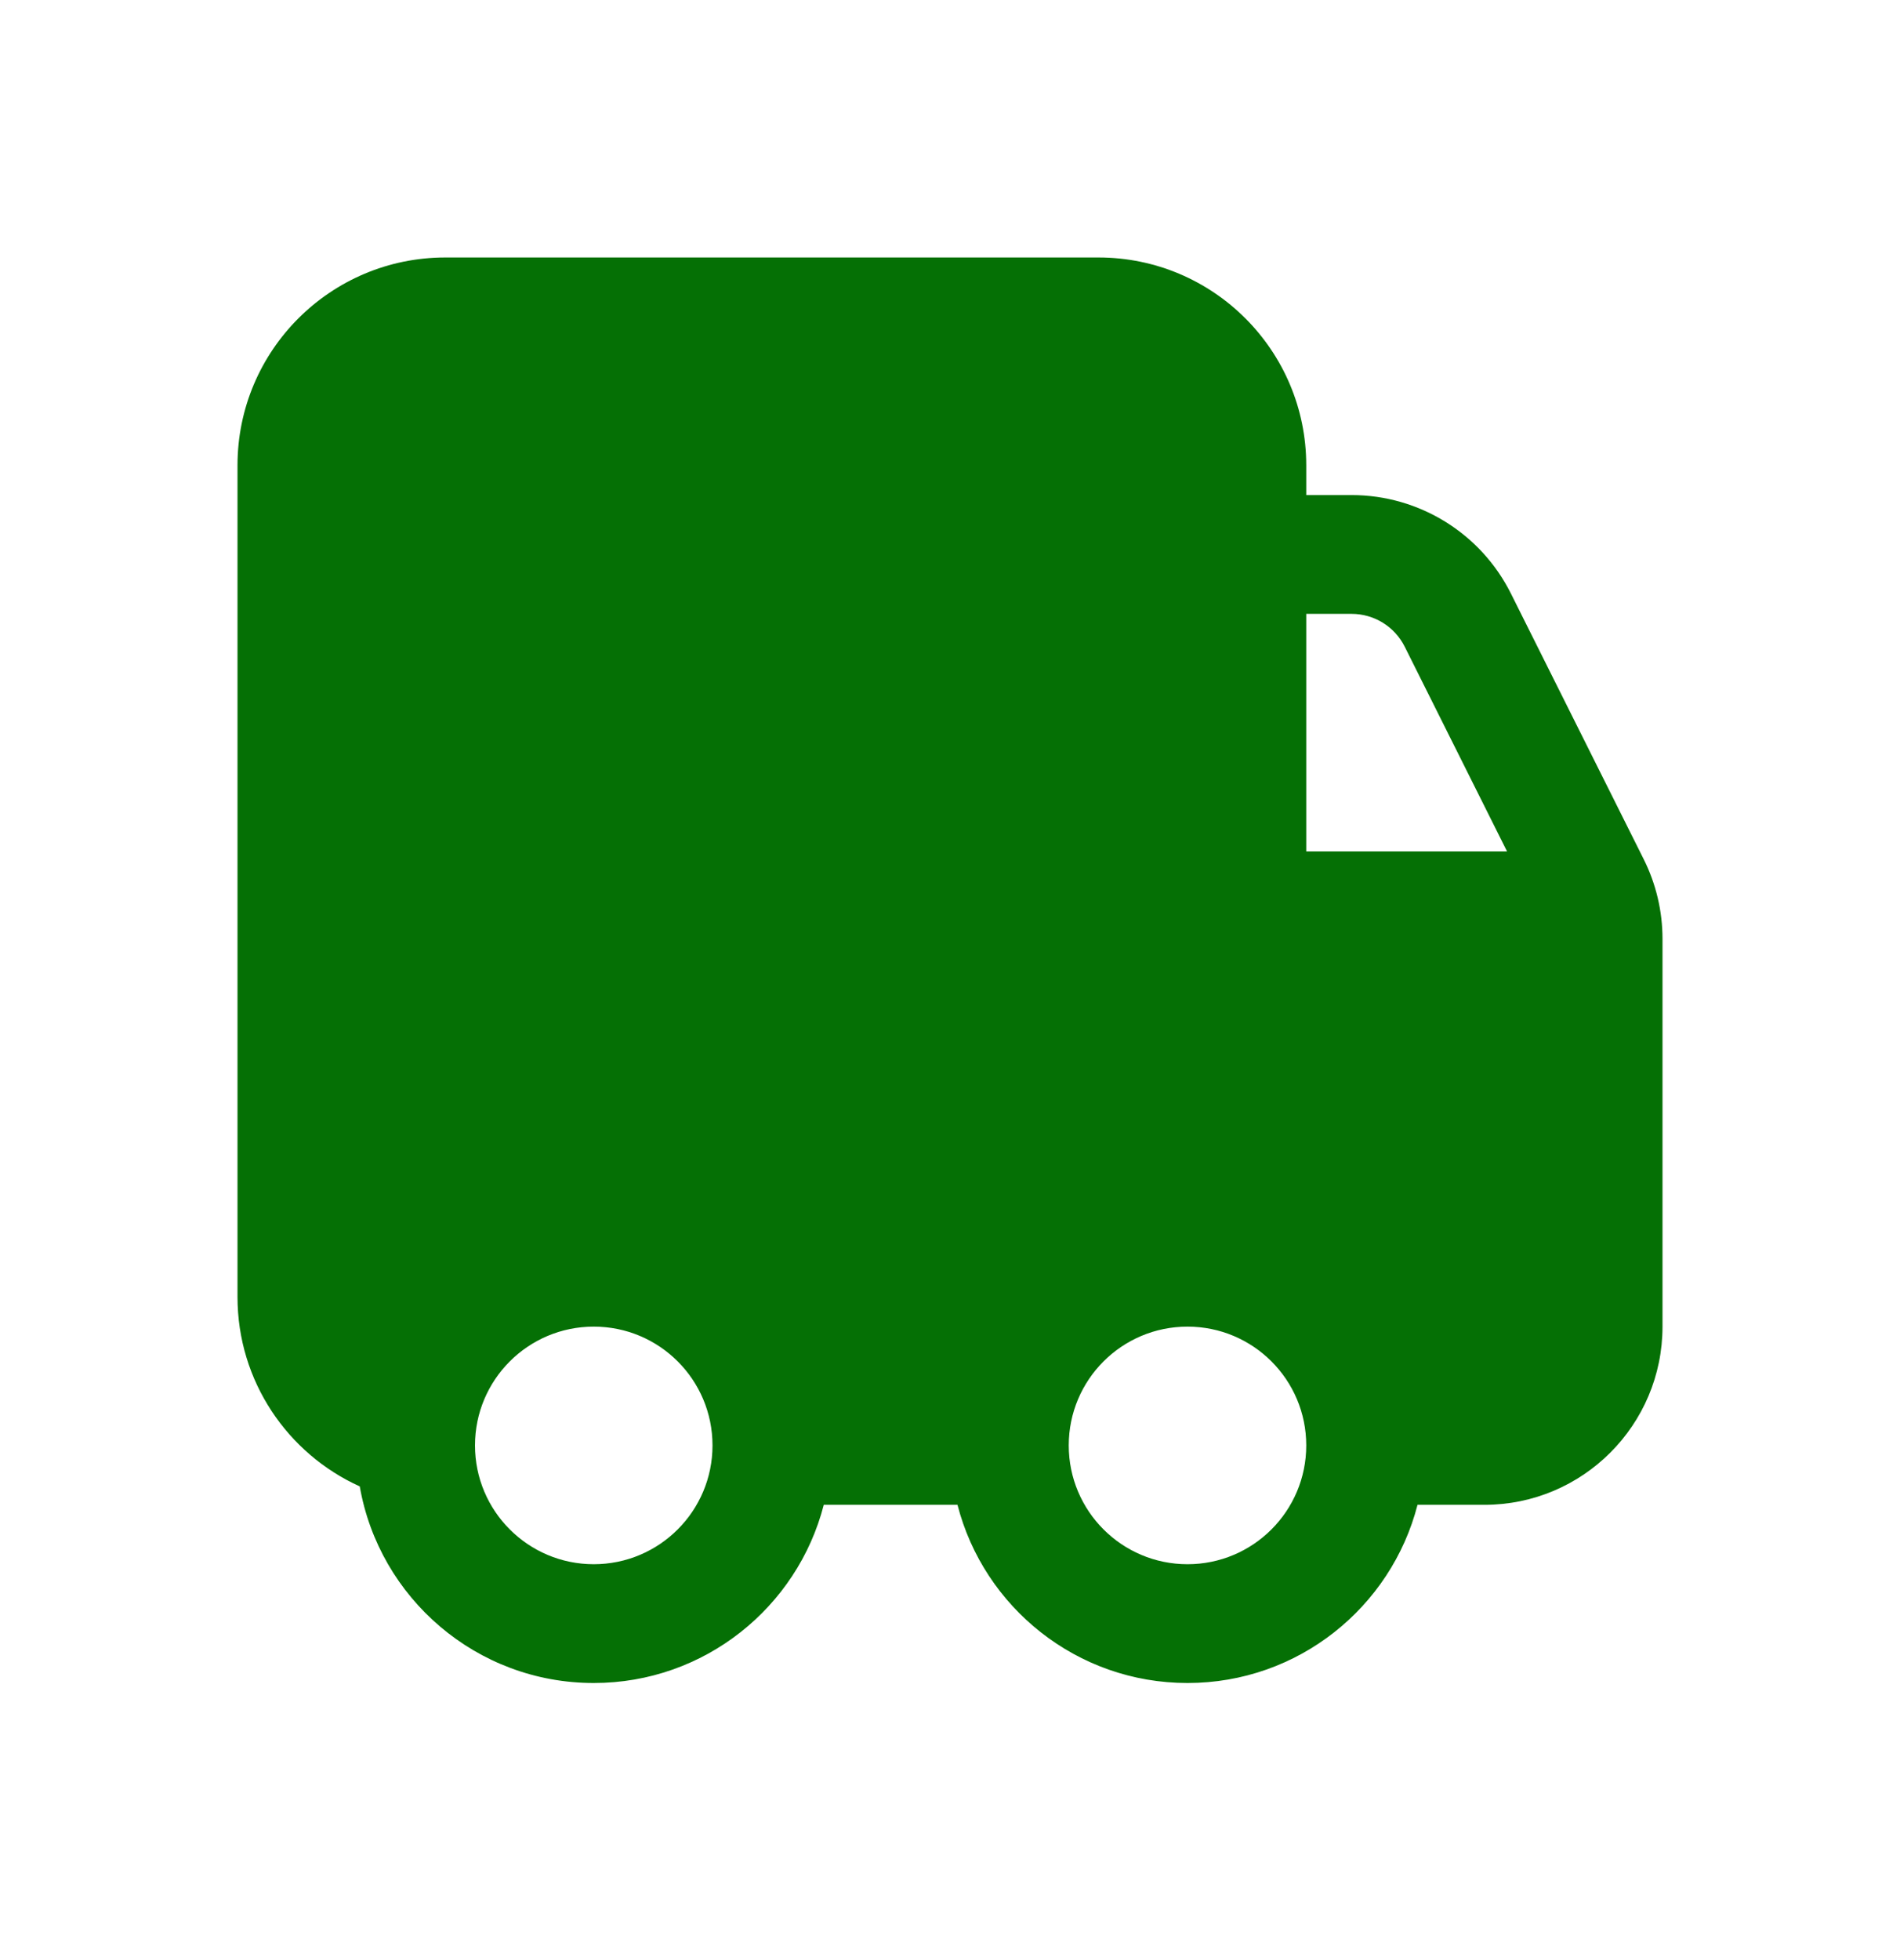 <svg width="32" height="33" viewBox="0 0 32 33" fill="none" xmlns="http://www.w3.org/2000/svg">
<path d="M4 7.835C4 5.902 5.567 4.335 7.5 4.335H18.5C20.433 4.335 22 5.902 22 7.835V8.335H22.764C23.9 8.335 24.939 8.977 25.447 9.993L27.683 14.465C27.892 14.882 28 15.341 28 15.807V22.335C28 23.991 26.657 25.335 25 25.335H23.874C23.43 27.06 21.864 28.335 20 28.335C18.136 28.335 16.57 27.06 16.126 25.335H13.874C13.43 27.06 11.864 28.335 10 28.335C8.026 28.335 6.387 26.905 6.059 25.025C4.845 24.476 4 23.254 4 21.835V7.835ZM22 10.335V14.335H25.382L23.658 10.887C23.489 10.549 23.143 10.335 22.764 10.335H22ZM10 22.335C8.895 22.335 8 23.23 8 24.335C8 25.439 8.895 26.335 10 26.335C11.105 26.335 12 25.439 12 24.335C12 23.23 11.105 22.335 10 22.335ZM18 24.335C18 25.439 18.895 26.335 20 26.335C21.105 26.335 22 25.439 22 24.335C22 23.23 21.105 22.335 20 22.335C18.895 22.335 18 23.23 18 24.335Z" fill="#057005"/>
</svg>
